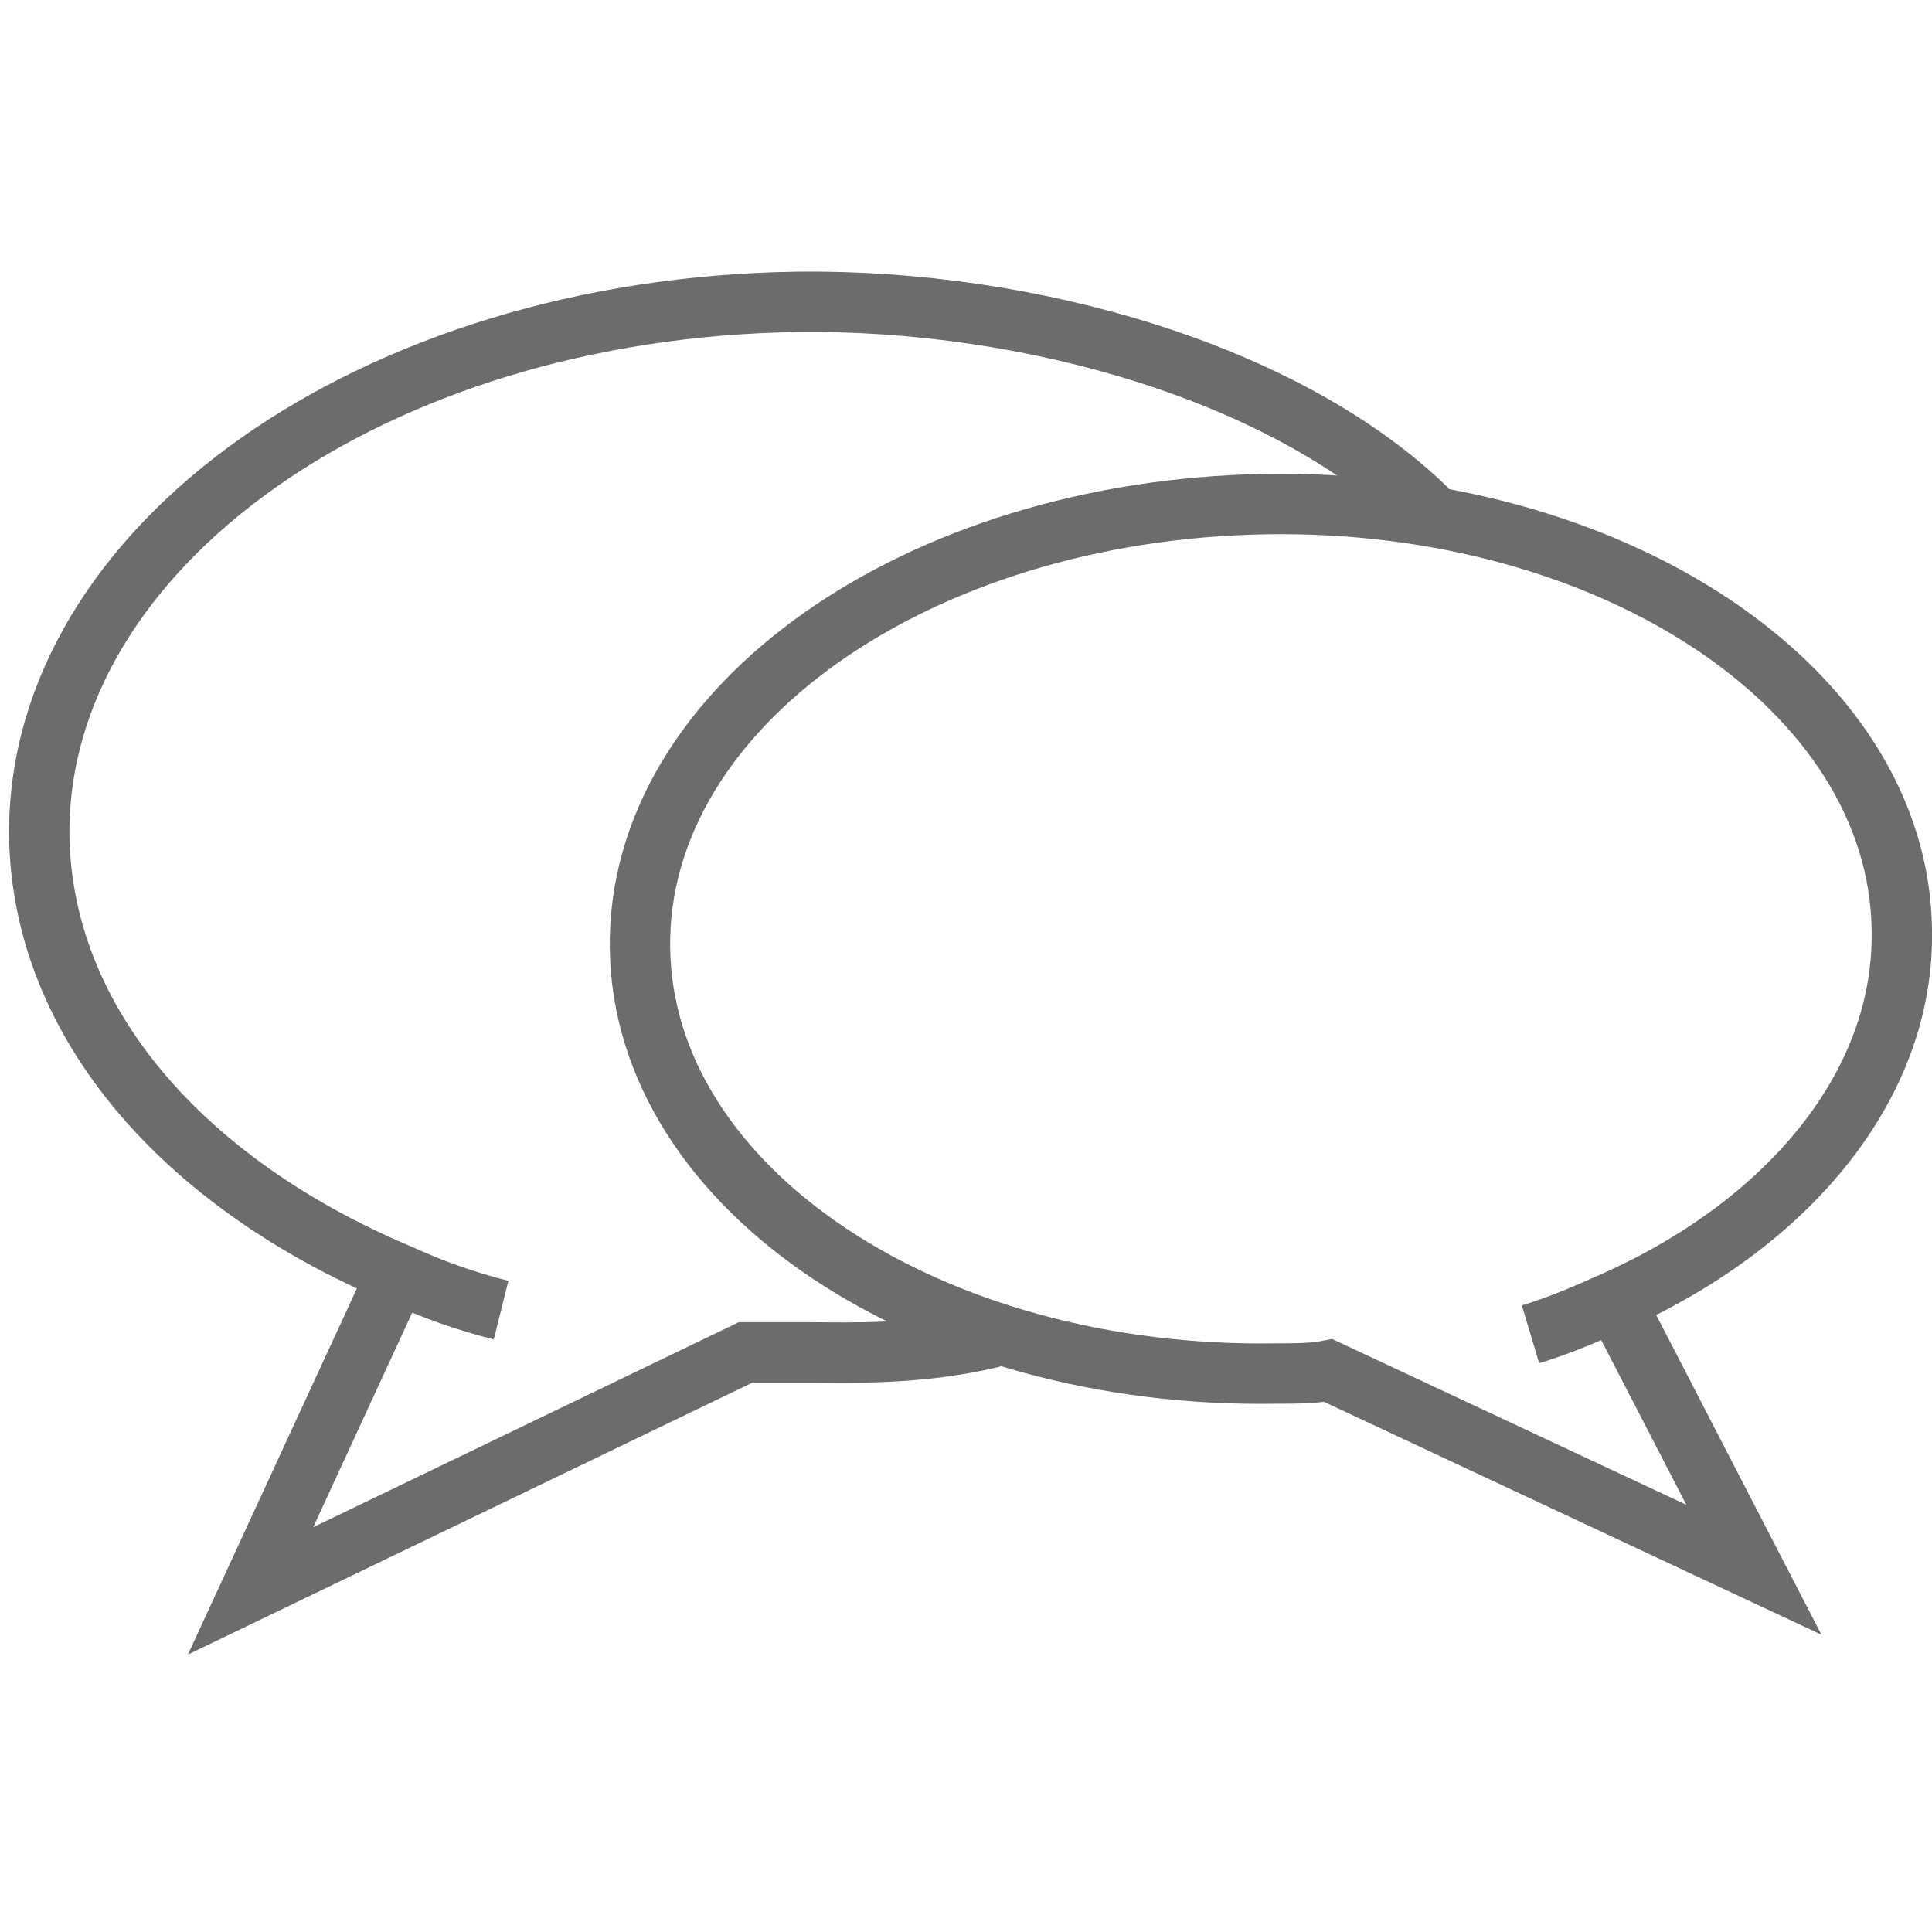 <?xml version="1.0" encoding="UTF-8" standalone="no"?>

<svg width="800px" height="800px" viewBox="0 -9 64 64" version="1.1" xmlns="http://www.w3.org/2000/svg" xmlns:xlink="http://www.w3.org/1999/xlink" xmlns:sketch="http://www.bohemiancoding.com/sketch/ns">
    
    <title>Conversation</title>
    <desc>Created with Sketch.</desc>
    <defs>
</defs>
    <g id="Page-1" stroke="none" stroke-width="1" fill="none" fill-rule="evenodd" sketch:type="MSPage">
        <g id="Conversation" sketch:type="MSLayerGroup" transform="translate(1, 1)" stroke="#6B6C6E" stroke-width="2">
            <path d="M31.9,34.3 C29.4,34.9 27.1,34.8 25.8,34.8 L23.7,34.8 L23.7,34.8 L7.3,42.7 L12.1,32.3" id="Shape" sketch:type="MSShapeGroup">
</path>
            <path d="M15.6,33.4 C14.4,33.1 13.3,32.7 12.2,32.2 C5.1,29.2 0.4,23.9 0.3,17.7 C0.2,8.1 11.4,0.2 25.4,-9.92630457e-14 C33.2,-0.1 41.7,2.4 46.3,6.9" id="Shape" sketch:type="MSShapeGroup">
</path>
            <path d="M49.7,34.2 C50.7,33.9 51.6,33.5 52.5,33.1 C58.3,30.5 62.1,25.9 62,20.8 C61.9,12.8 52.4,6.5 40.9,6.7 C29.4,6.9 20.1,13.4 20.2,21.4 C20.3,29.4 29.8,35.7 41.3,35.5 C41.9,35.5 42.5,35.5 43,35.4 L43,35.4 L57.1,42 L52.5,33.1" id="Shape" sketch:type="MSShapeGroup">
</path>
        </g>
    </g>
</svg>